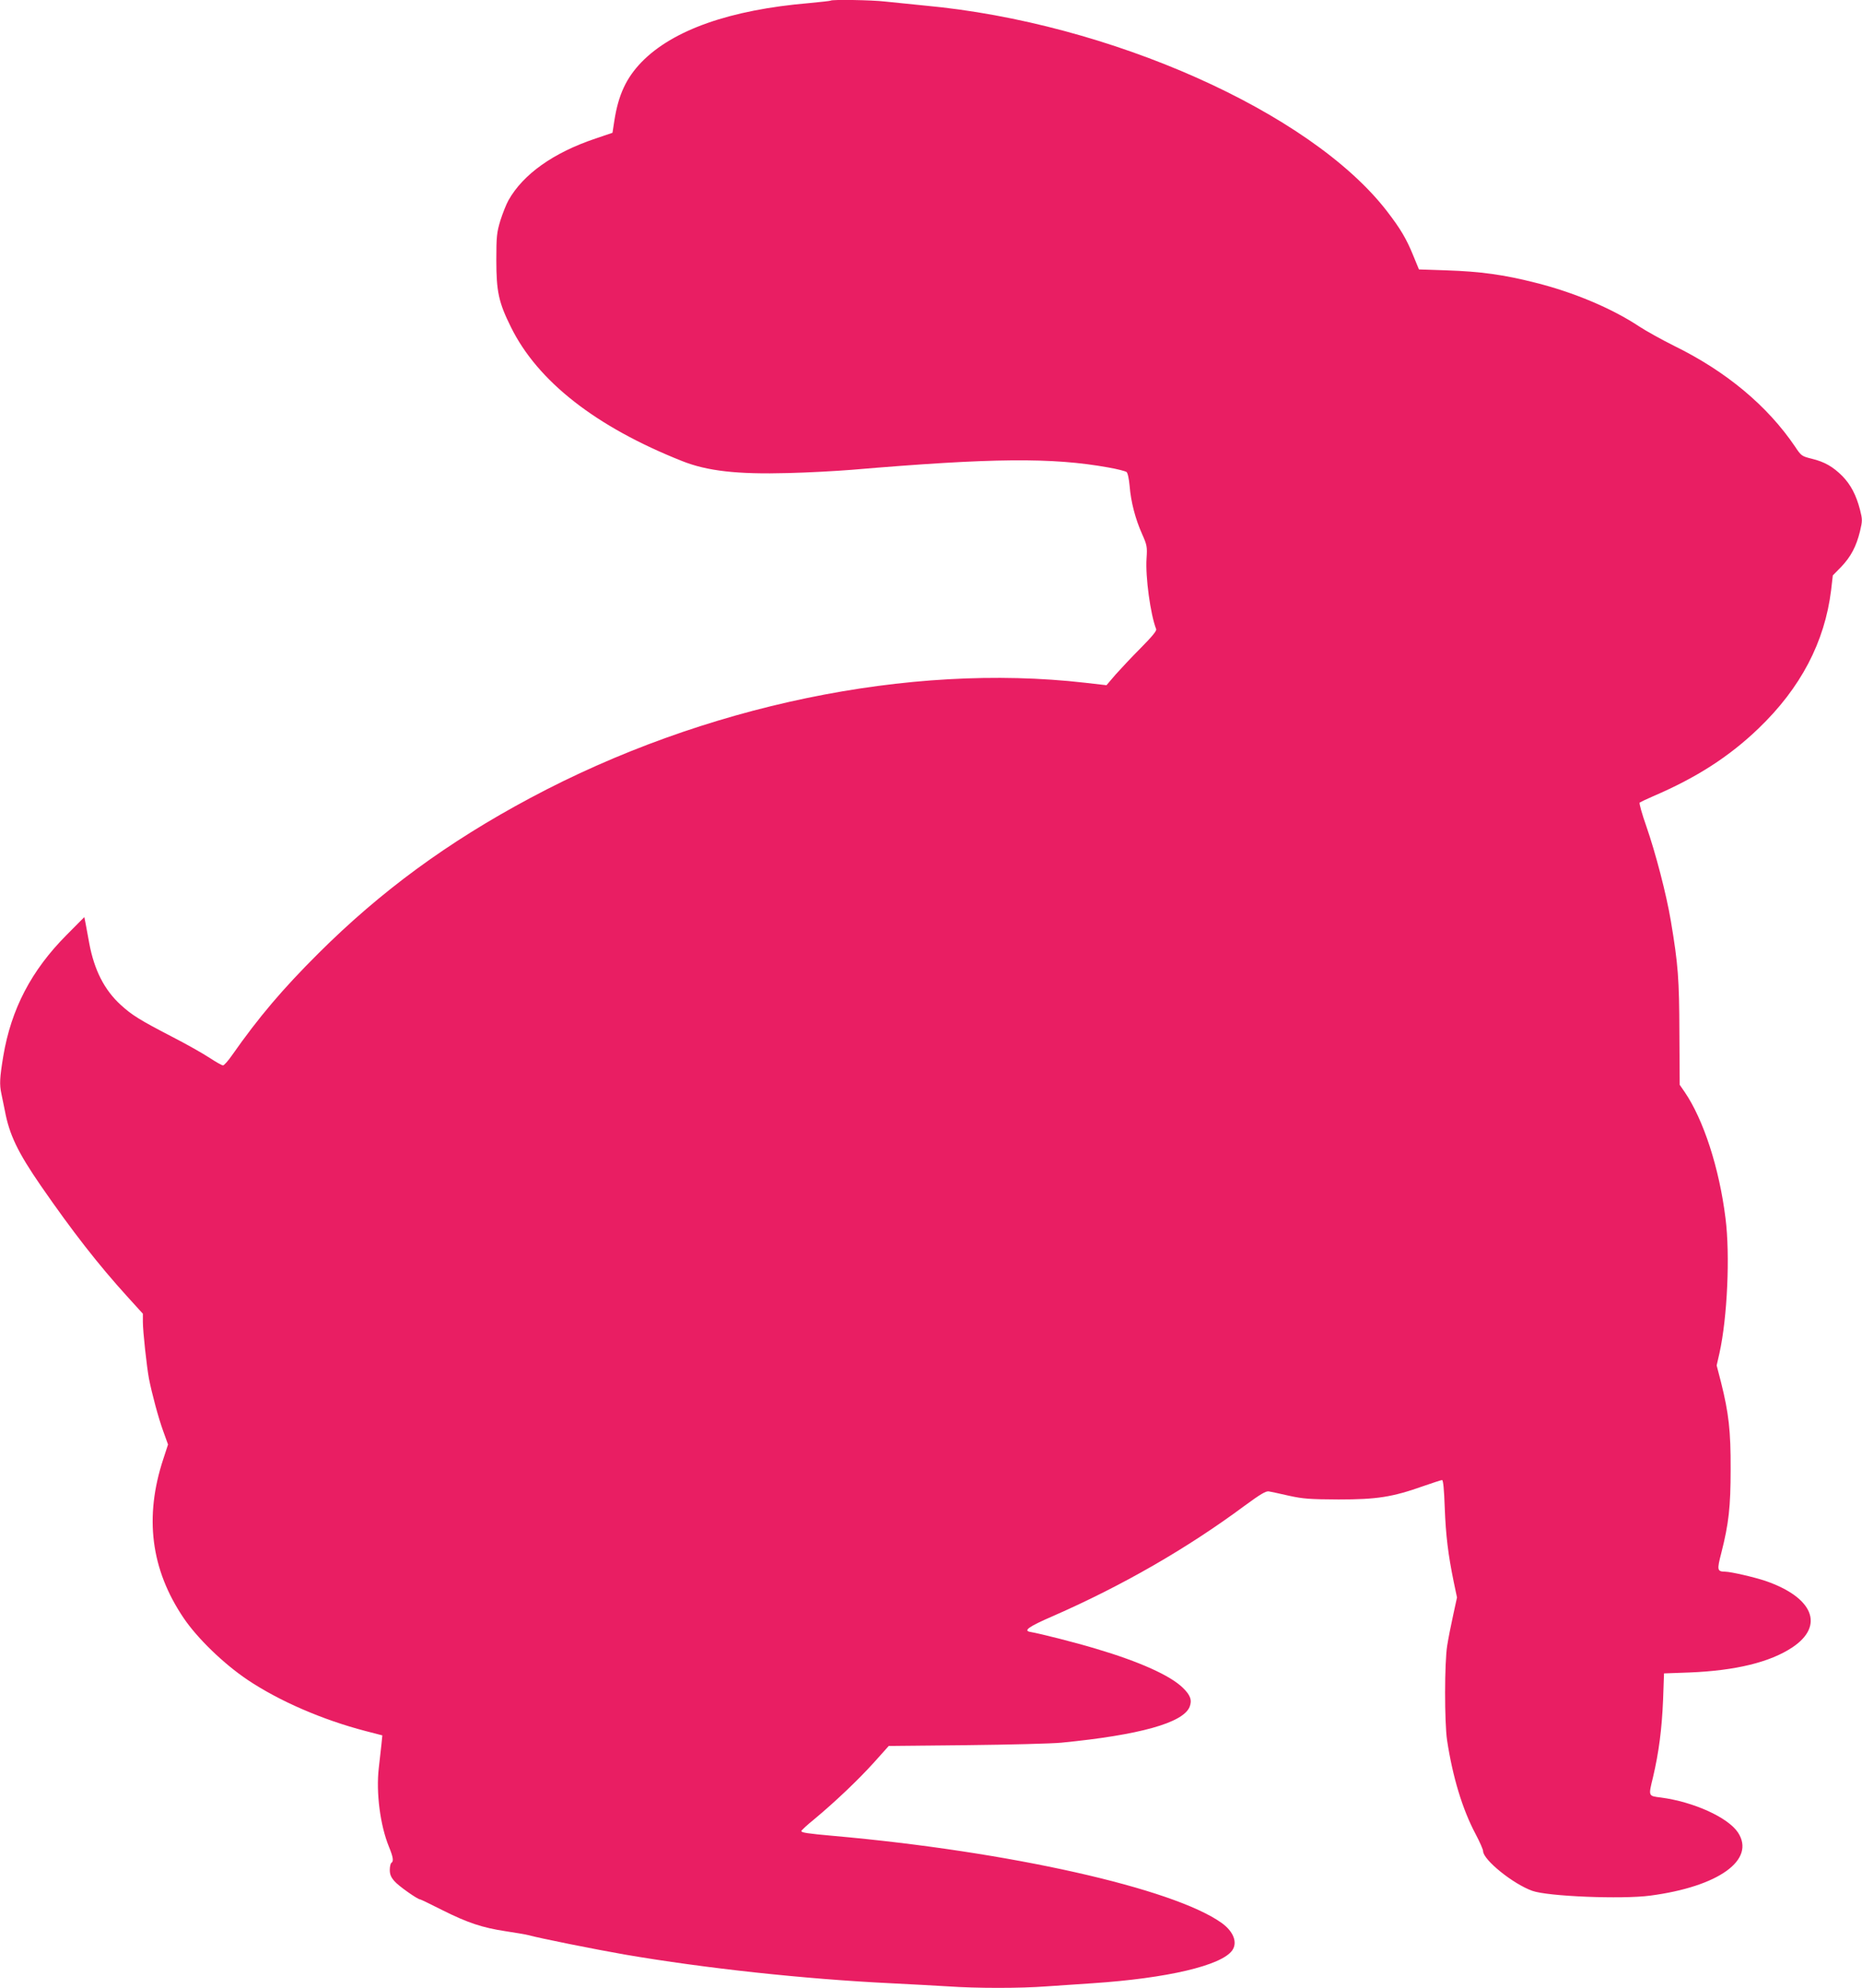<?xml version="1.0" standalone="no"?>
<!DOCTYPE svg PUBLIC "-//W3C//DTD SVG 20010904//EN"
 "http://www.w3.org/TR/2001/REC-SVG-20010904/DTD/svg10.dtd">
<svg version="1.0" xmlns="http://www.w3.org/2000/svg"
 width="1199pt" height="1280pt" viewBox="0 0 1199 1280"
 preserveAspectRatio="xMidYMid meet">
<g transform="translate(0,1280) scale(0.1,-0.1)"
fill="#e91e63" stroke="none">
<path d="M5349 12796 c-2 -2 -65 -9 -139 -16 -509 -43 -877 -173 -1078 -379
-99 -102 -150 -211 -176 -378 l-12 -78 -109 -37 c-271 -91 -466 -229 -561
-398 -14 -25 -37 -83 -52 -130 -23 -77 -26 -101 -26 -255 0 -202 15 -272 94
-431 172 -349 546 -642 1103 -863 161 -64 354 -86 682 -77 127 3 311 13 410
21 908 77 1290 80 1652 15 58 -10 110 -24 117 -29 8 -6 16 -46 20 -90 8 -102
37 -213 80 -309 32 -72 34 -82 29 -158 -8 -118 25 -361 62 -455 4 -11 -26 -47
-98 -120 -57 -57 -130 -135 -163 -172 l-59 -69 -140 16 c-1131 129 -2455 -146
-3568 -741 -534 -285 -966 -602 -1368 -1003 -229 -228 -384 -411 -553 -652
-26 -38 -53 -68 -60 -68 -7 0 -46 22 -87 49 -41 27 -150 89 -244 137 -204 106
-255 137 -328 204 -105 96 -170 224 -202 395 -9 50 -20 108 -24 130 l-8 40
-114 -115 c-227 -228 -357 -477 -408 -781 -23 -140 -25 -181 -12 -242 5 -23
15 -71 22 -107 29 -157 84 -270 232 -485 204 -295 370 -508 558 -715 l99 -109
0 -53 c0 -61 25 -288 39 -364 19 -97 61 -254 92 -339 l31 -86 -30 -92 c-124
-375 -81 -713 131 -1026 88 -130 257 -294 412 -398 203 -136 482 -257 759
-329 l108 -28 -6 -60 c-4 -34 -11 -101 -17 -151 -18 -158 9 -367 65 -505 28
-68 32 -95 16 -105 -5 -3 -10 -24 -10 -45 0 -30 8 -48 31 -74 26 -30 148 -116
164 -116 4 0 68 -31 143 -69 163 -82 261 -114 408 -136 60 -9 125 -20 145 -25
82 -22 432 -92 621 -125 519 -89 1158 -158 1713 -185 121 -6 286 -15 368 -20
189 -13 464 -13 637 0 74 5 207 14 295 20 481 32 831 114 900 212 35 51 8 121
-68 176 -311 223 -1370 461 -2502 561 -167 15 -205 21 -205 31 0 4 37 39 83
76 136 113 286 256 386 367 l94 105 501 5 c276 3 551 10 611 16 501 49 782
127 825 230 17 43 6 76 -44 124 -81 79 -279 168 -559 251 -132 40 -362 98
-422 108 -48 8 -12 34 145 102 445 195 863 435 1235 711 101 74 136 95 155 92
14 -2 72 -15 130 -28 92 -20 132 -23 320 -24 246 0 345 15 545 86 61 21 115
39 121 39 7 0 13 -60 17 -177 7 -183 22 -303 58 -479 l21 -100 -25 -115 c-14
-63 -31 -150 -38 -194 -18 -109 -18 -495 -1 -610 36 -237 99 -445 183 -603 27
-51 49 -101 49 -111 0 -56 193 -212 317 -256 100 -36 576 -55 758 -31 442 58
682 231 566 407 -65 97 -285 197 -497 225 -81 10 -80 7 -50 130 38 162 57 309
65 499 l6 170 165 6 c296 12 518 66 662 162 208 139 134 321 -172 427 -74 25
-222 59 -260 60 -53 1 -55 9 -26 121 48 189 60 296 60 539 1 246 -12 360 -62
560 l-28 108 18 79 c51 230 69 633 39 868 -40 324 -142 637 -264 815 l-31 45
-2 335 c-1 347 -8 440 -55 720 -29 173 -98 437 -158 610 -28 79 -47 148 -43
152 4 3 43 22 87 41 278 119 490 255 679 437 271 260 426 556 467 890 l11 95
54 55 c62 65 97 131 121 229 16 68 16 75 0 139 -25 96 -60 161 -113 216 -61
61 -115 92 -197 112 -65 16 -69 19 -108 78 -178 263 -444 485 -779 649 -80 40
-181 96 -225 125 -175 116 -421 220 -670 282 -200 51 -354 72 -569 79 l-179 6
-37 90 c-44 108 -82 172 -169 285 -492 638 -1788 1215 -2976 1324 -93 9 -209
21 -256 26 -84 10 -341 14 -350 6z"/>
</g>
</svg>
